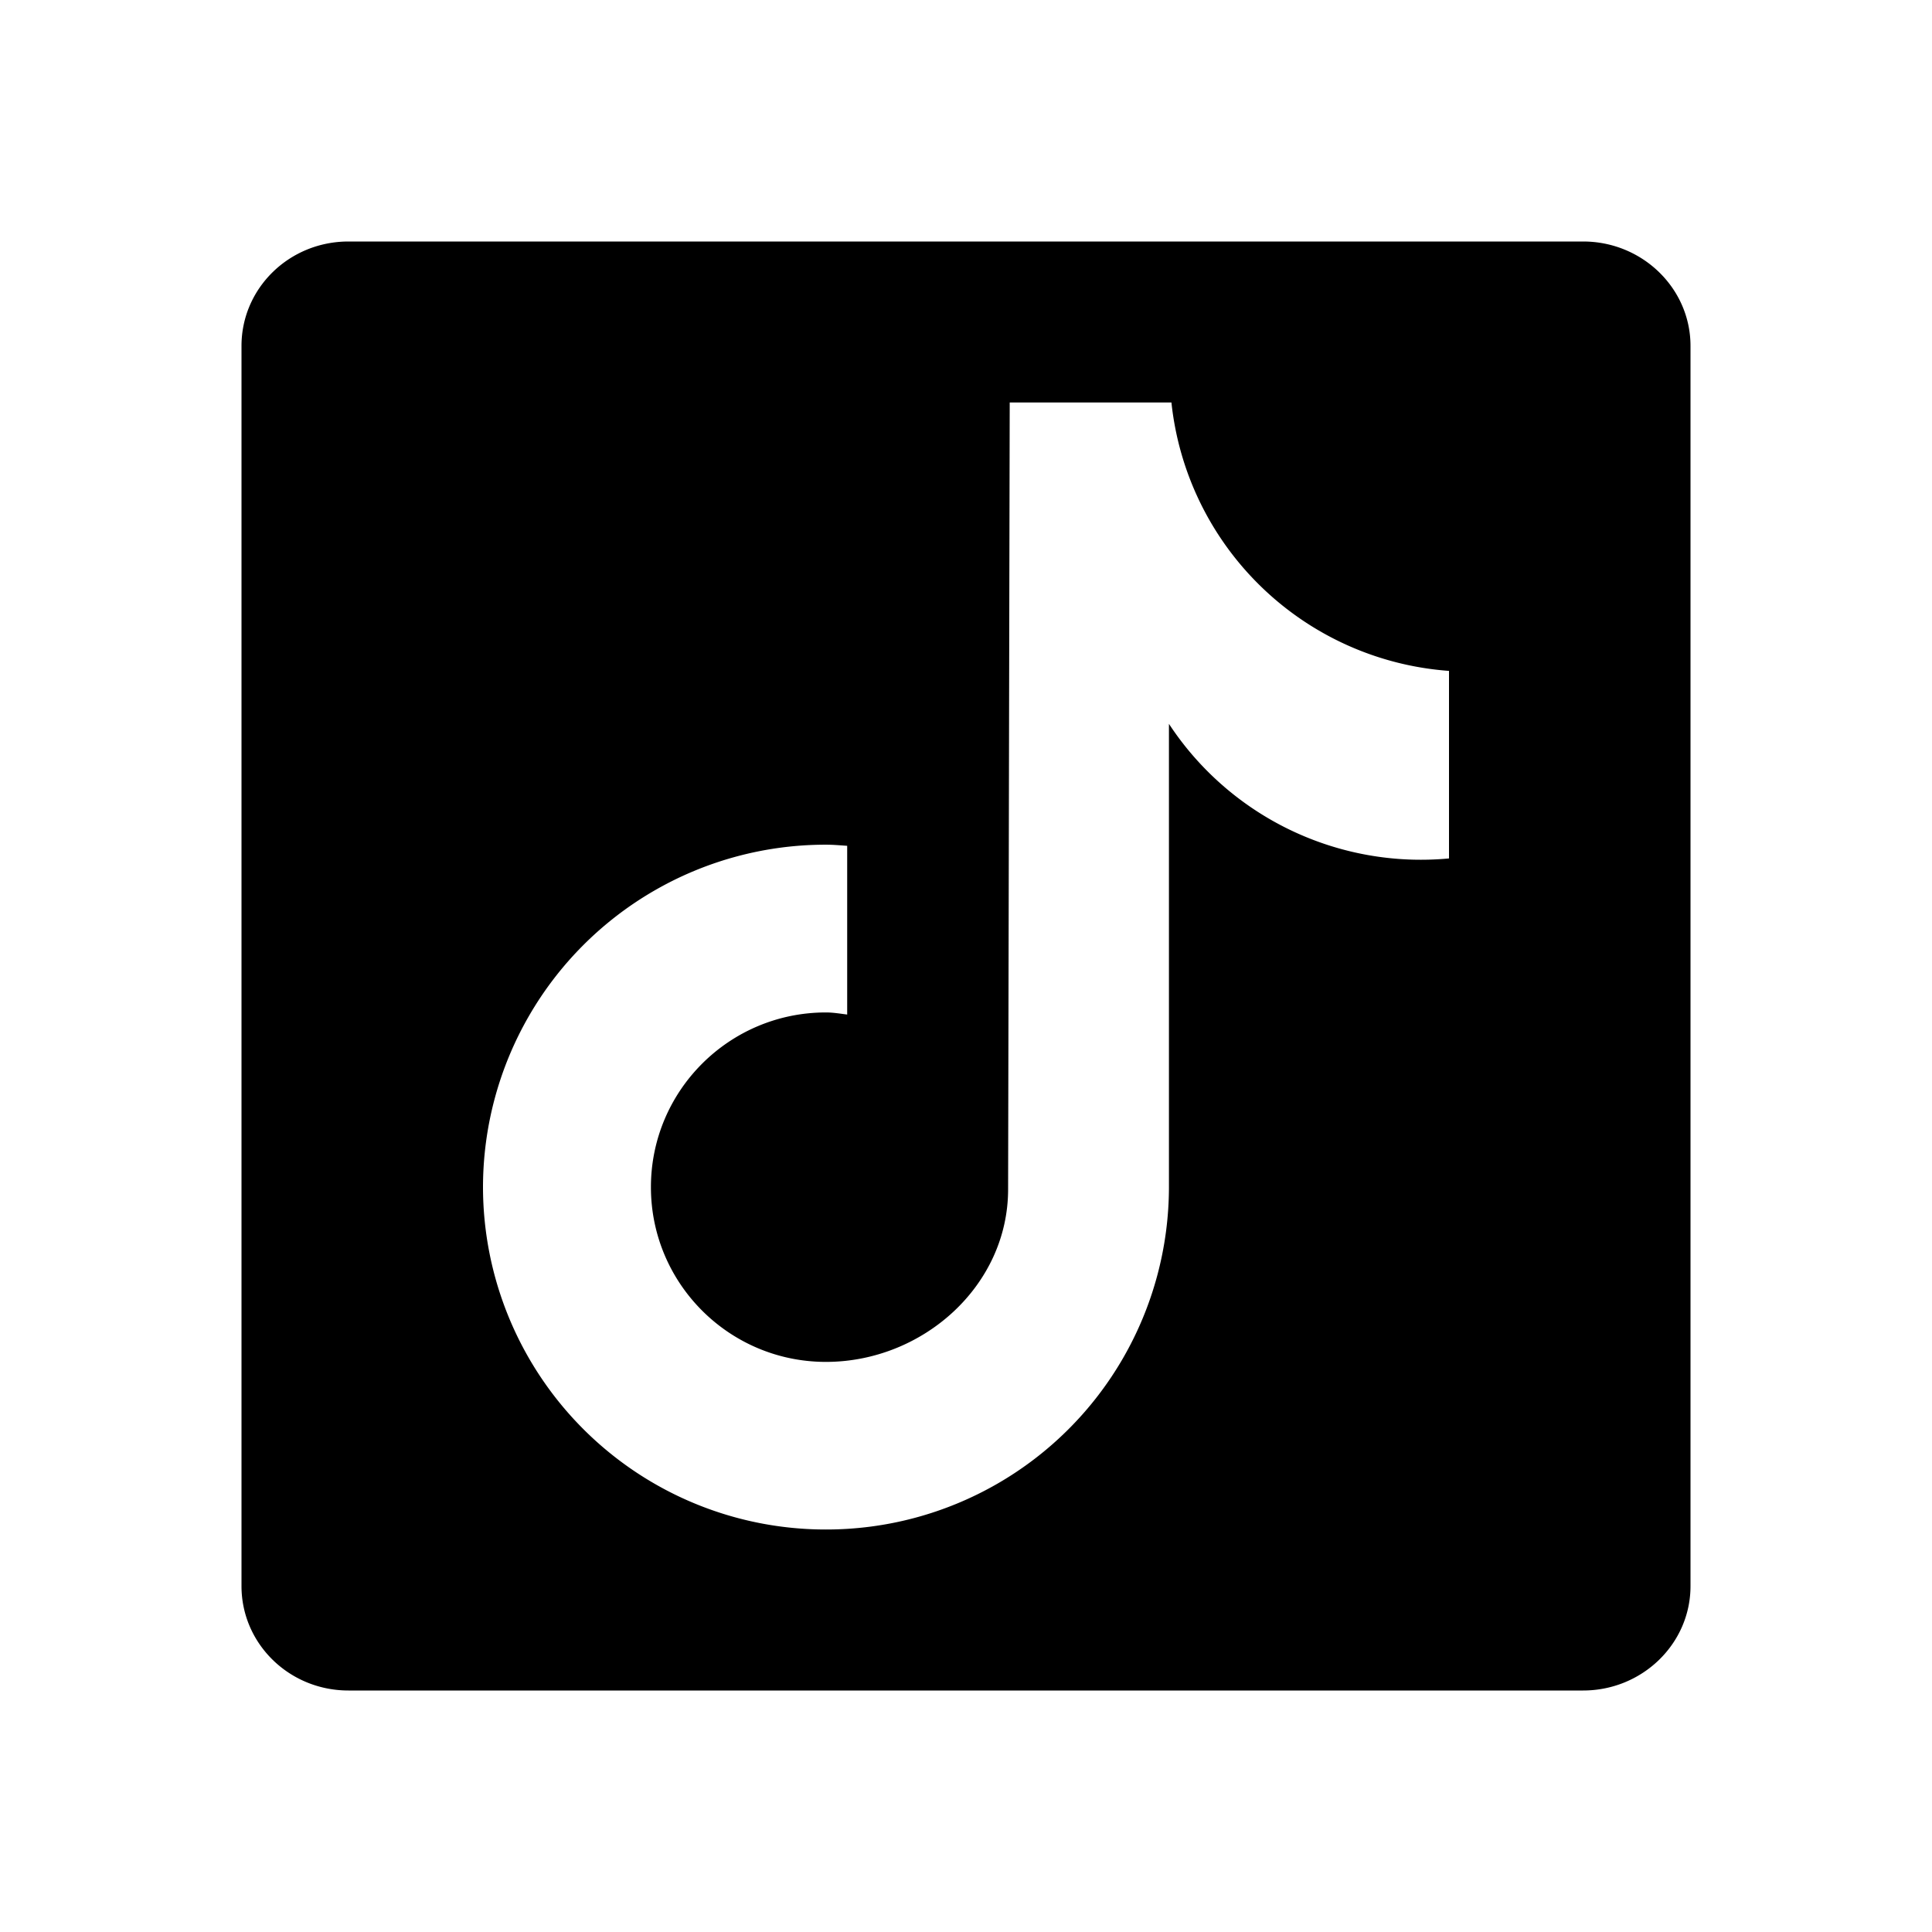 <svg xmlns="http://www.w3.org/2000/svg" viewBox="0 0 24 24" width="24" height="24"><path d="M19.666 3C20.4 3 21 3.58 21 4.297v15.406C21 20.42 20.4 21 19.666 21H4.328C3.594 21 3 20.42 3 19.703V4.297C3 3.58 3.593 3 4.329 3Zm-5.114 2h-2.009l-.02 9.774c0 1.2-1.061 2.144-2.263 2.144-1.2 0-2.174-.972-2.174-2.171 0-1.199.974-2.17 2.174-2.17.09 0 .176.015.264.026v-2.096c-.088-.006-.175-.014-.264-.014A4.257 4.257 0 0 0 6 14.747 4.257 4.257 0 0 0 10.26 19a4.257 4.257 0 0 0 4.261-4.253V8.992a3.745 3.745 0 0 0 3.477 1.672H18v-2.33A3.739 3.739 0 0 1 14.552 5Z"/></svg>